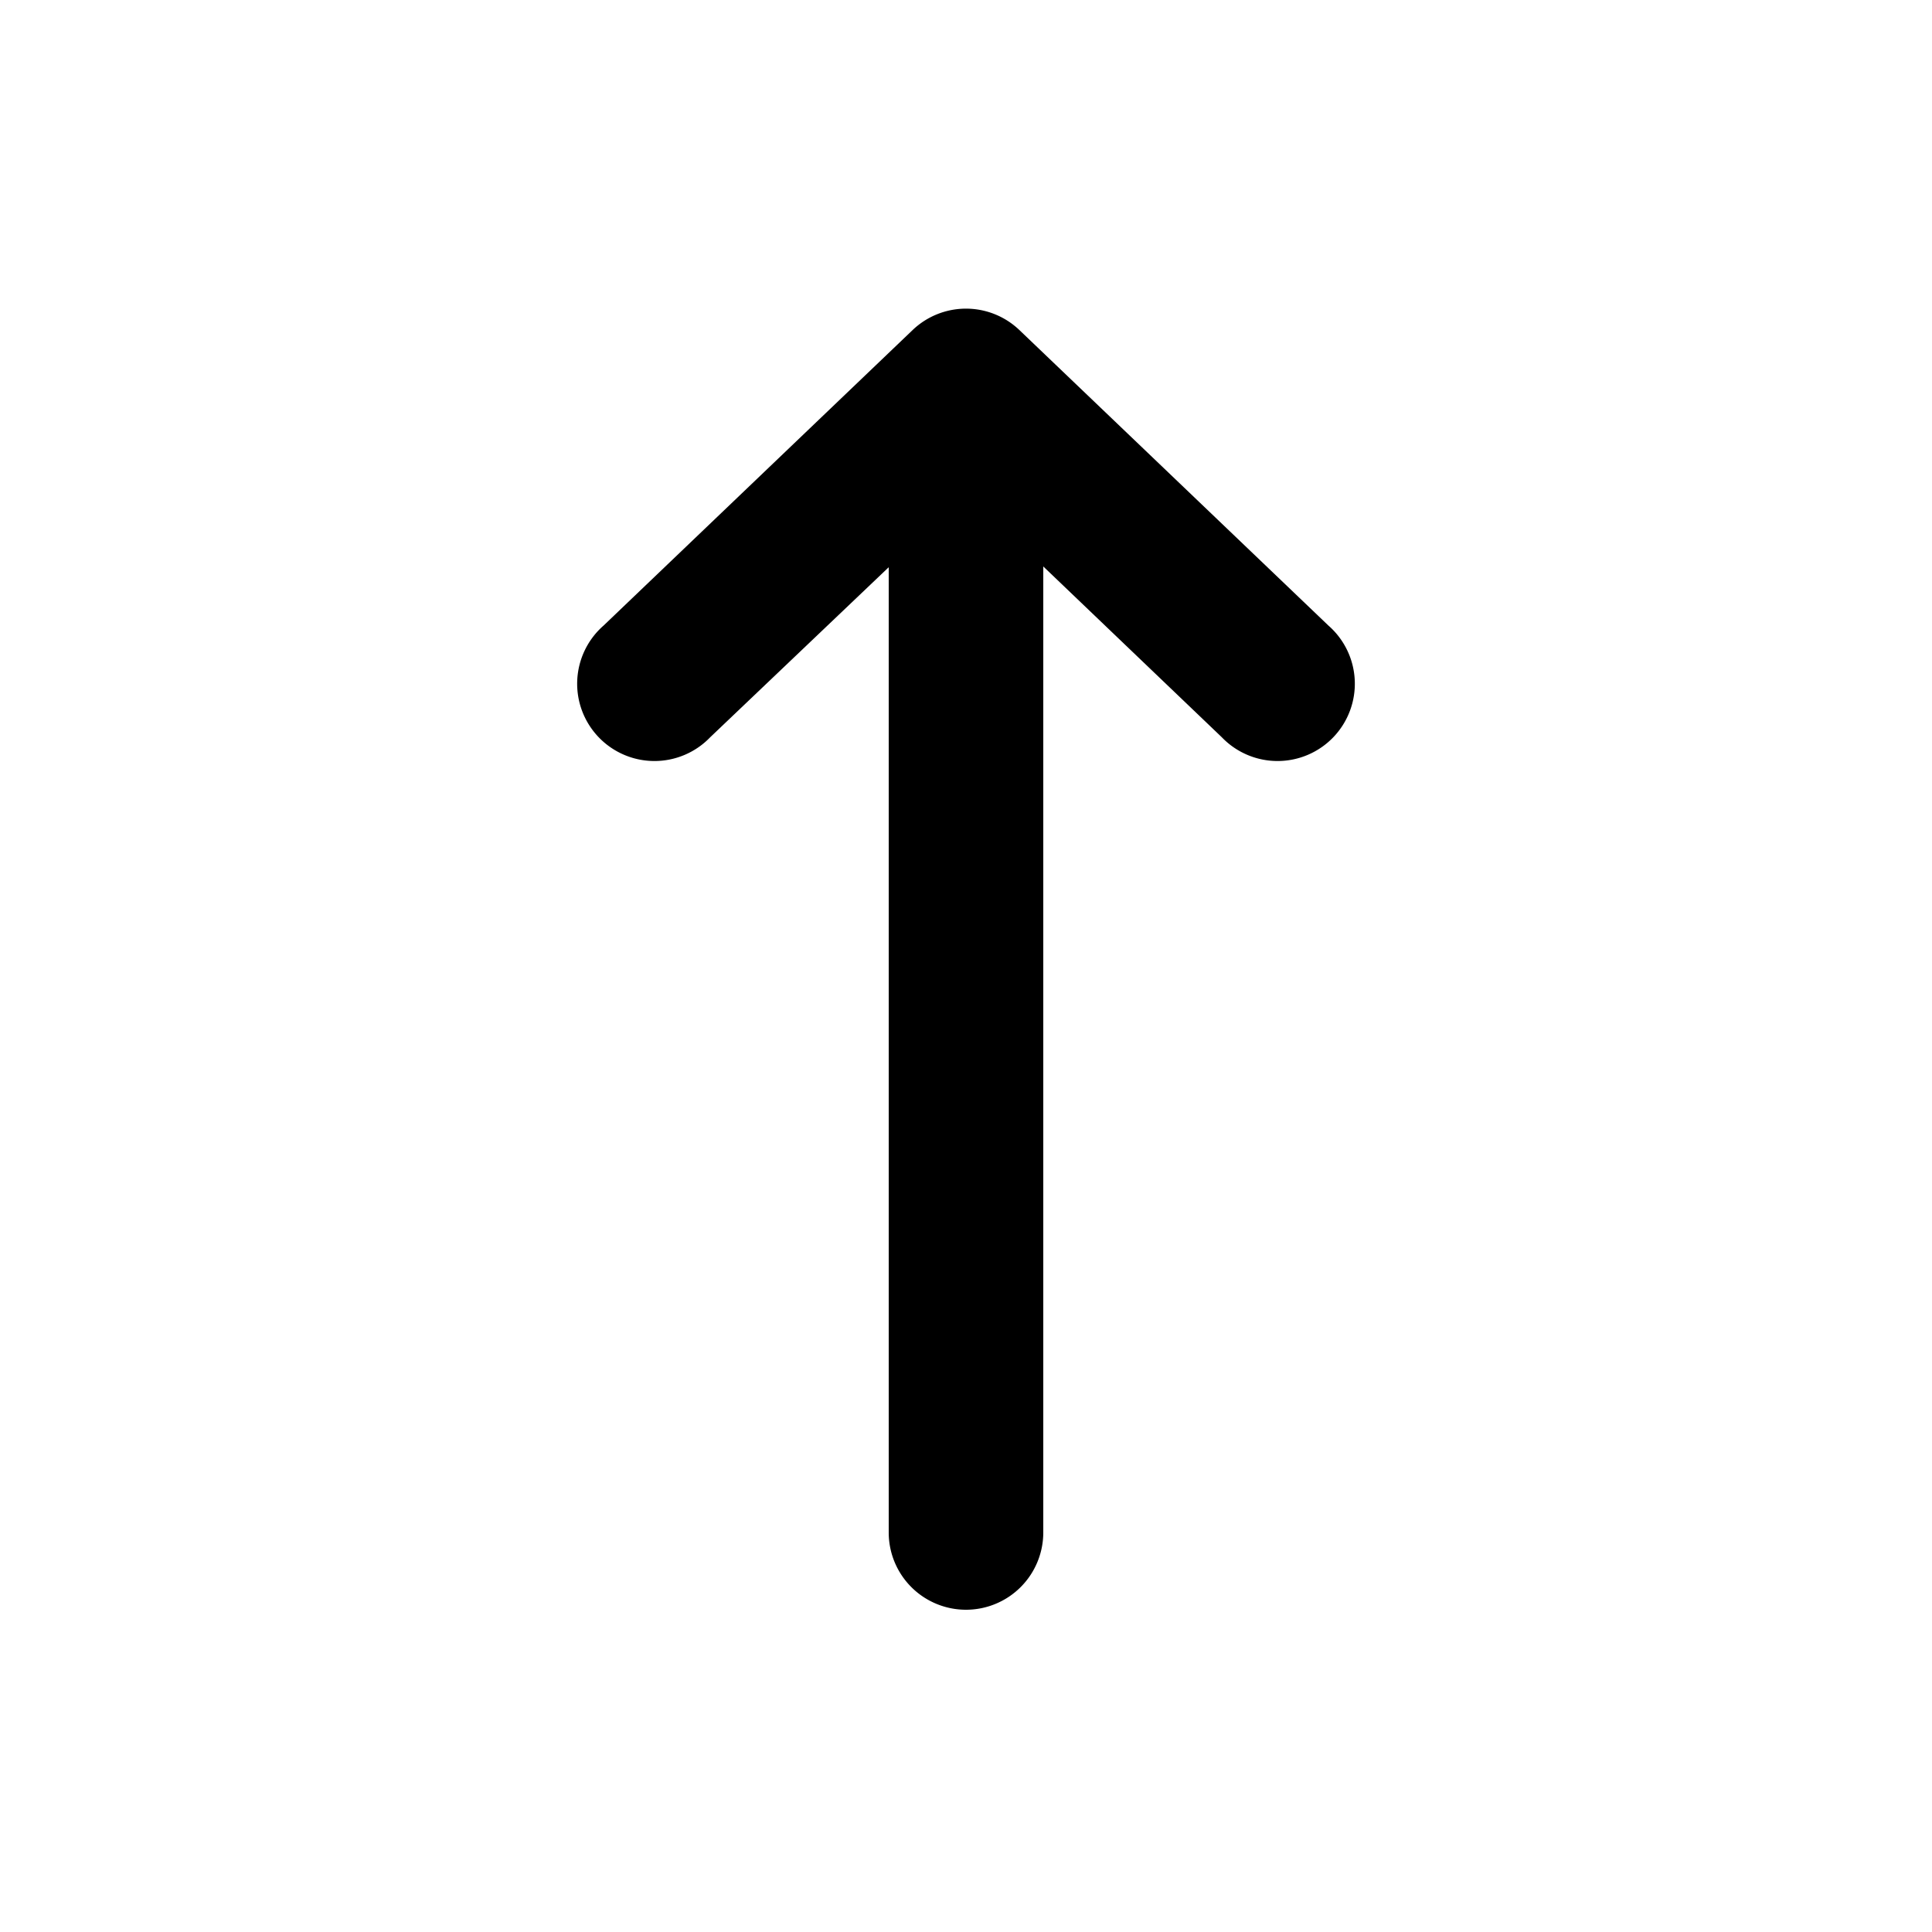 <svg height='100px' width='100px'  fill="#000000" xmlns="http://www.w3.org/2000/svg" viewBox="25 25 50 40" x="0px" y="0px"><path d="M50,61.66a2,2,0,0,0,2-2v-25l4.62,4.42a2,2,0,1,0,2.76-2.89l-8-7.65a2,2,0,0,0-2.76,0l-8,7.65a2,2,0,1,0,2.76,2.89L48,34.68v25A2,2,0,0,0,50,61.66Z"></path></svg>